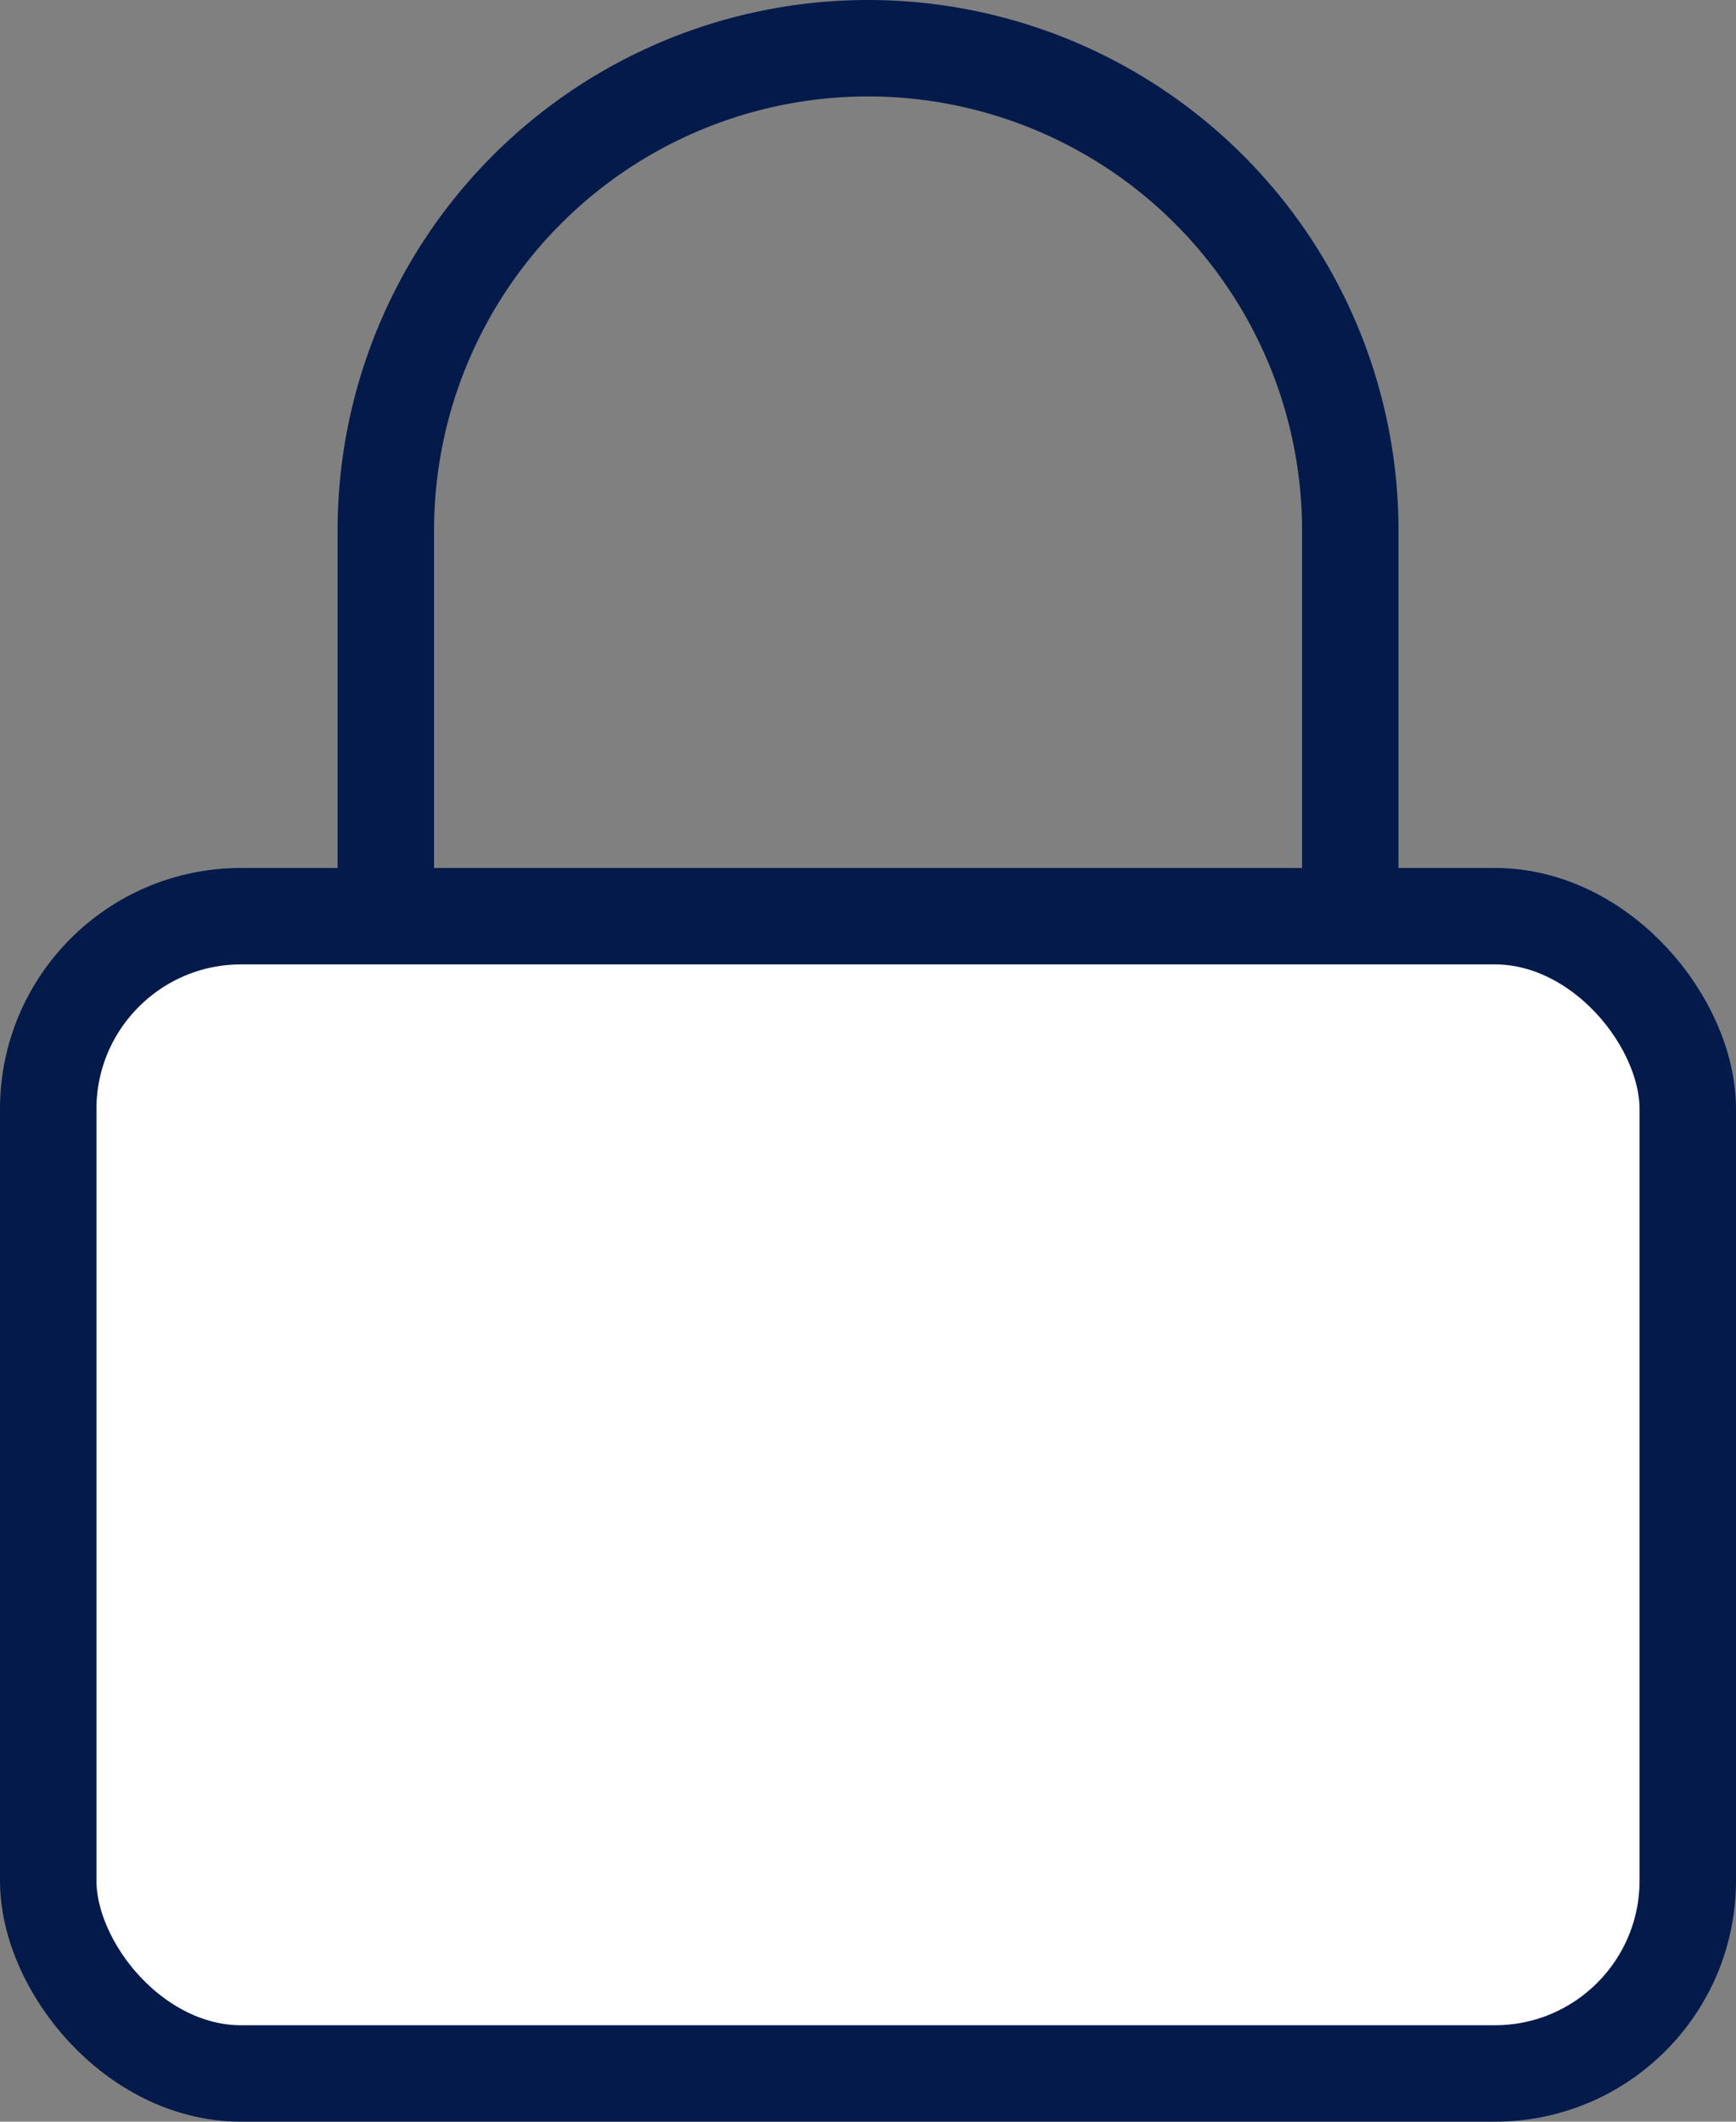 <svg xmlns="http://www.w3.org/2000/svg" width="36" height="44" viewBox="0 0 36 44"><rect x="0" y="0" width="36" height="44" fill="#808080" stroke="none"/><g transform="translate(-3.08 -1)"><path d="M7,20V12a10,10,0,1,1,20,0v8" transform="translate(4.081 0)" fill="none" stroke="#031a4a" stroke-linecap="round" stroke-linejoin="round" stroke-width="2"/><rect width="34" height="24" rx="4" transform="translate(4.08 20)" fill="#fff" stroke="#031a4a" stroke-linecap="round" stroke-linejoin="round" stroke-width="2"/></g></svg>